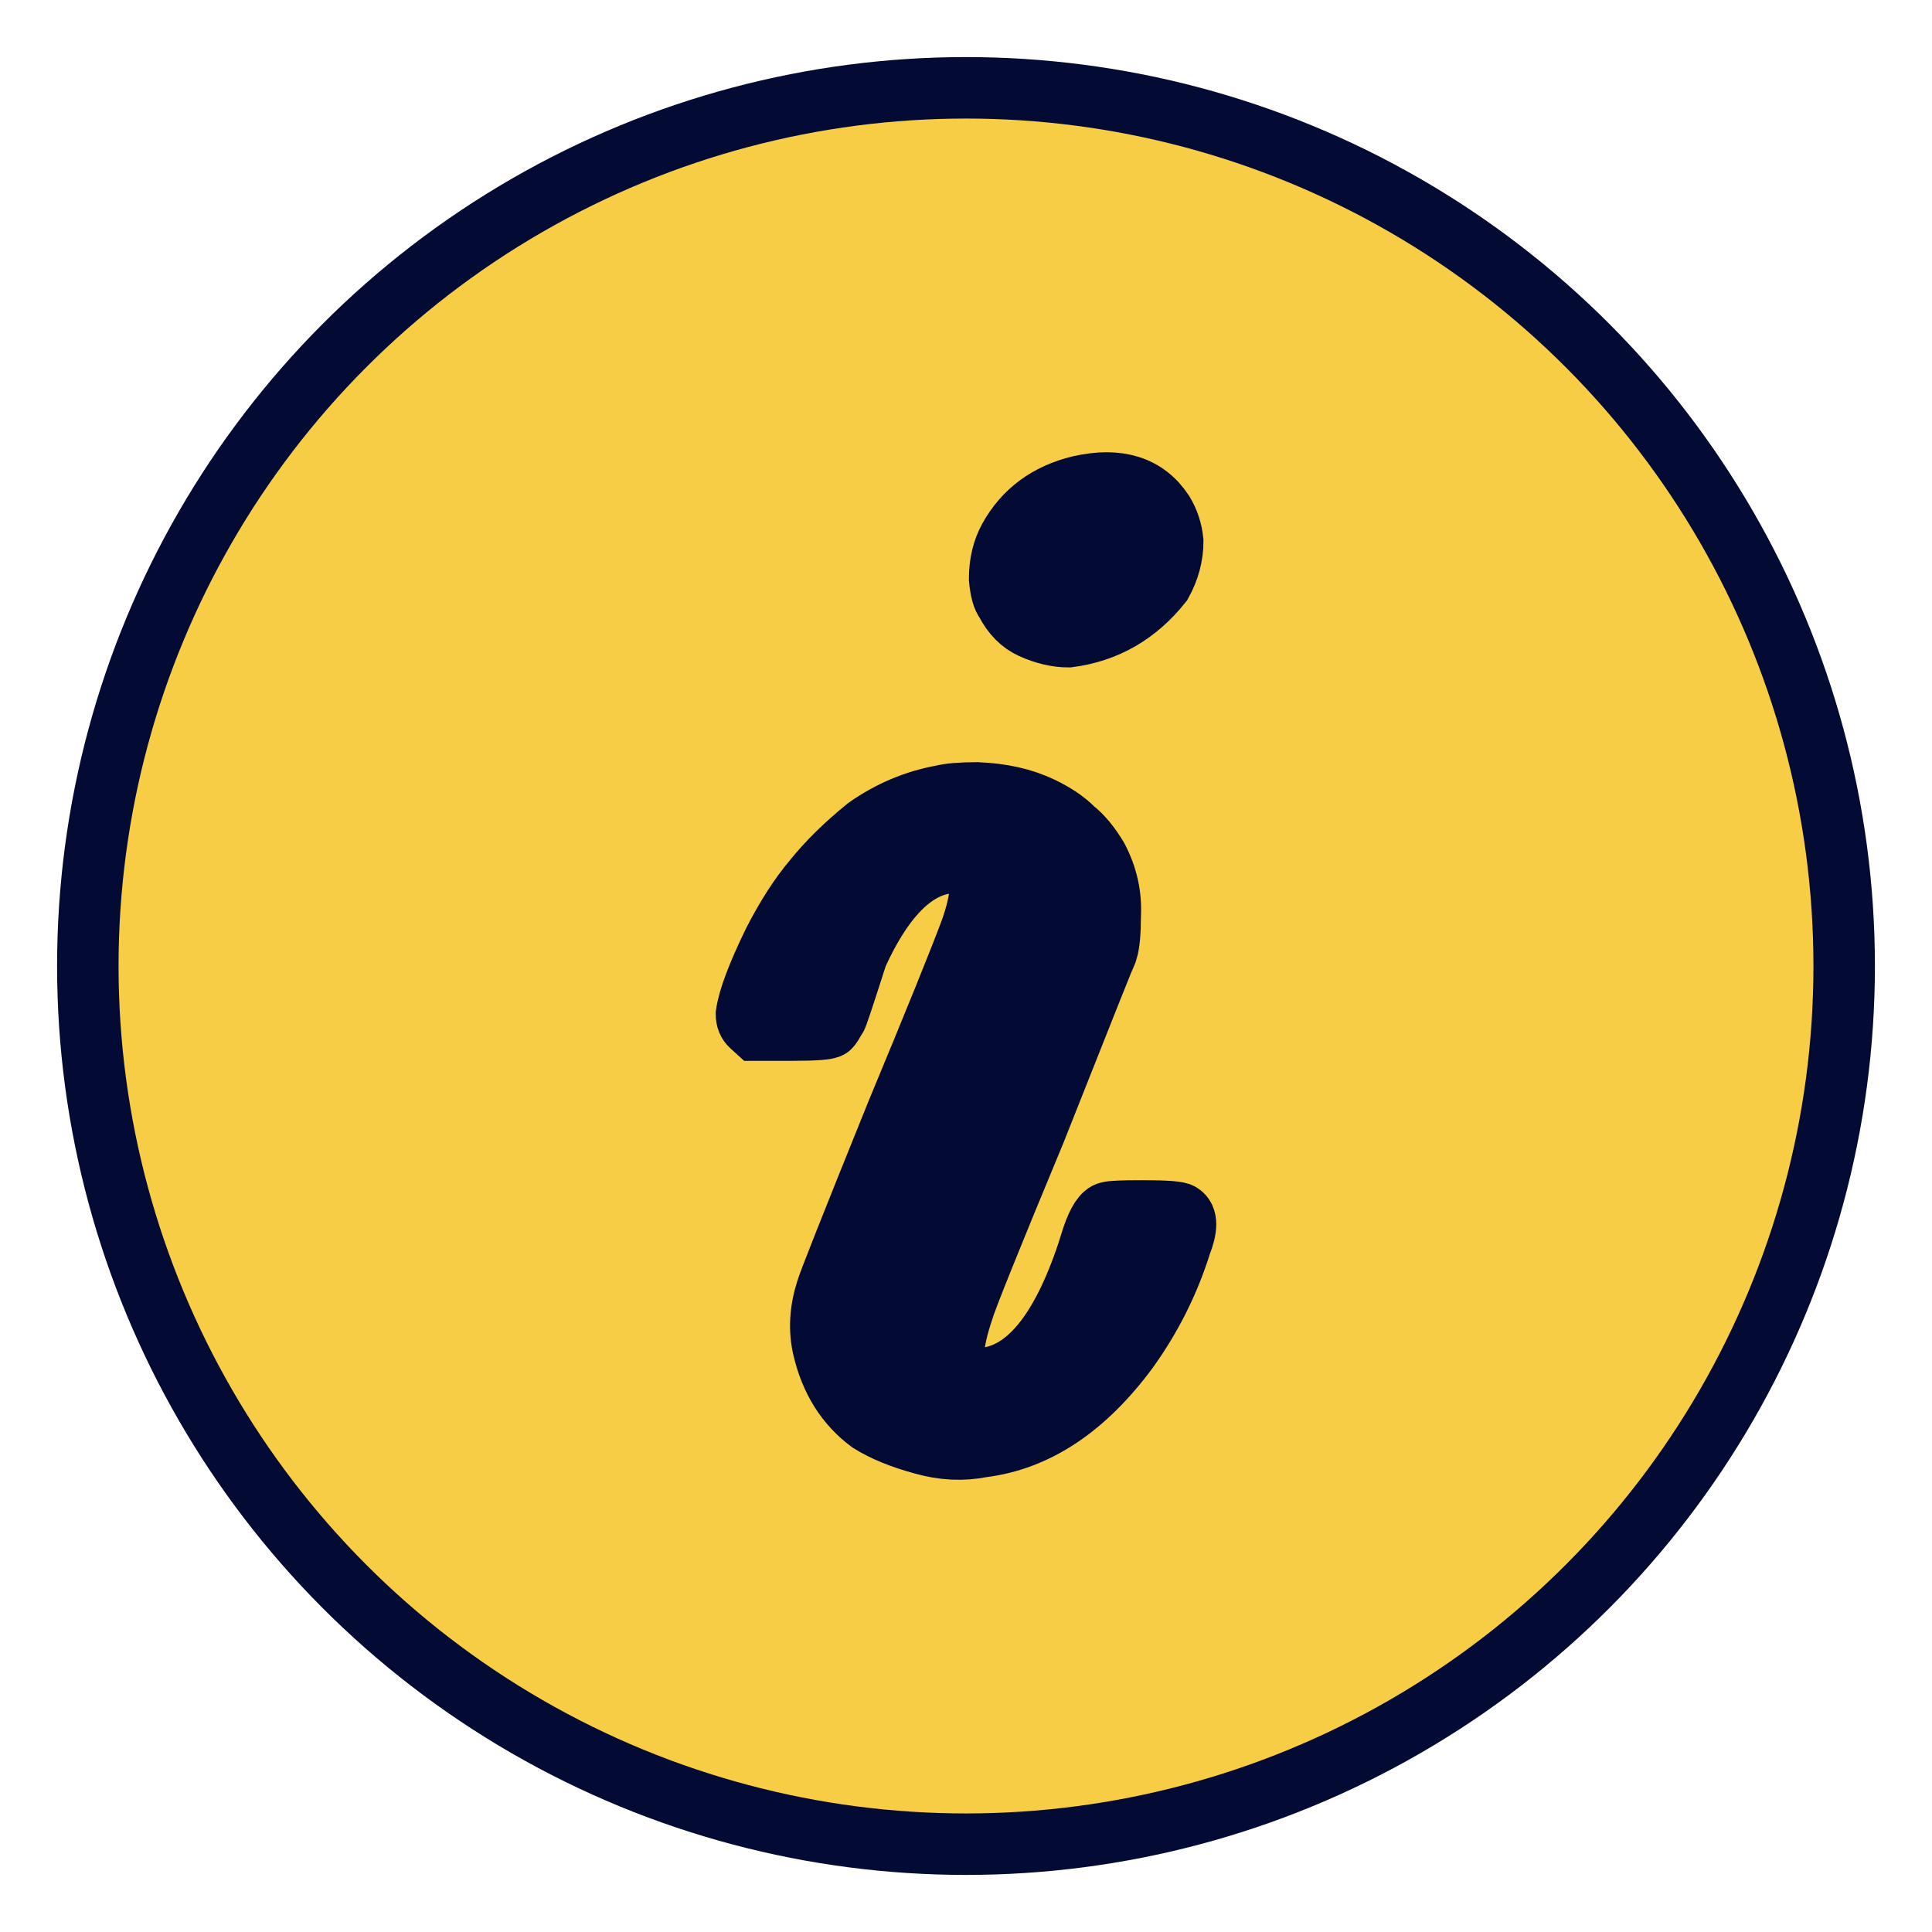 <?xml version="1.0" encoding="UTF-8"?> <svg xmlns="http://www.w3.org/2000/svg" width="22" height="22" viewBox="0 0 22 22" fill="none"><circle cx="11" cy="11" r="10" fill="#F8CD46" stroke="#030B34" stroke-width="0.7"></circle><path d="M12.296 5.537C12.734 5.438 13.05 5.537 13.245 5.834C13.305 5.932 13.342 6.042 13.354 6.163C13.354 6.328 13.311 6.487 13.226 6.641C12.947 6.992 12.594 7.195 12.168 7.25C12.034 7.25 11.894 7.217 11.748 7.151C11.627 7.096 11.529 6.997 11.456 6.855C11.42 6.811 11.395 6.723 11.383 6.591C11.383 6.415 11.42 6.262 11.493 6.13C11.663 5.823 11.931 5.625 12.296 5.537ZM10.726 9.062C10.811 9.04 10.945 9.029 11.128 9.029C11.408 9.04 11.651 9.095 11.858 9.194C12.016 9.27 12.137 9.353 12.223 9.441C12.32 9.517 12.411 9.627 12.496 9.77C12.606 9.979 12.655 10.198 12.642 10.429C12.642 10.616 12.63 10.747 12.606 10.824C12.594 10.846 12.32 11.532 11.785 12.883C11.274 14.113 11 14.794 10.963 14.925C10.842 15.288 10.824 15.529 10.909 15.65C10.97 15.716 11.097 15.727 11.292 15.683C11.766 15.584 12.15 15.052 12.442 14.085C12.502 13.91 12.563 13.816 12.624 13.805C12.661 13.794 12.788 13.789 13.007 13.789C13.275 13.789 13.421 13.8 13.445 13.822C13.518 13.866 13.518 13.981 13.445 14.168C13.311 14.596 13.111 14.997 12.843 15.37C12.356 16.029 11.803 16.397 11.182 16.474C10.963 16.518 10.738 16.507 10.507 16.441C10.264 16.375 10.063 16.293 9.905 16.194C9.637 15.996 9.461 15.716 9.376 15.354C9.327 15.145 9.339 14.925 9.412 14.695C9.437 14.607 9.704 13.932 10.215 12.669C10.653 11.615 10.933 10.923 11.055 10.594C11.176 10.253 11.195 10.017 11.11 9.885C11.073 9.797 10.945 9.781 10.726 9.836C10.361 9.913 10.039 10.259 9.759 10.874C9.601 11.368 9.522 11.604 9.522 11.582C9.485 11.648 9.461 11.686 9.449 11.697C9.425 11.719 9.279 11.73 9.011 11.73H8.609L8.555 11.681C8.518 11.648 8.5 11.604 8.5 11.549C8.524 11.373 8.628 11.099 8.81 10.725C8.956 10.44 9.108 10.204 9.266 10.017C9.425 9.819 9.625 9.622 9.869 9.424C10.136 9.237 10.422 9.117 10.726 9.062Z" fill="#030B34" stroke="#030B34" stroke-width="0.7"></path></svg> 